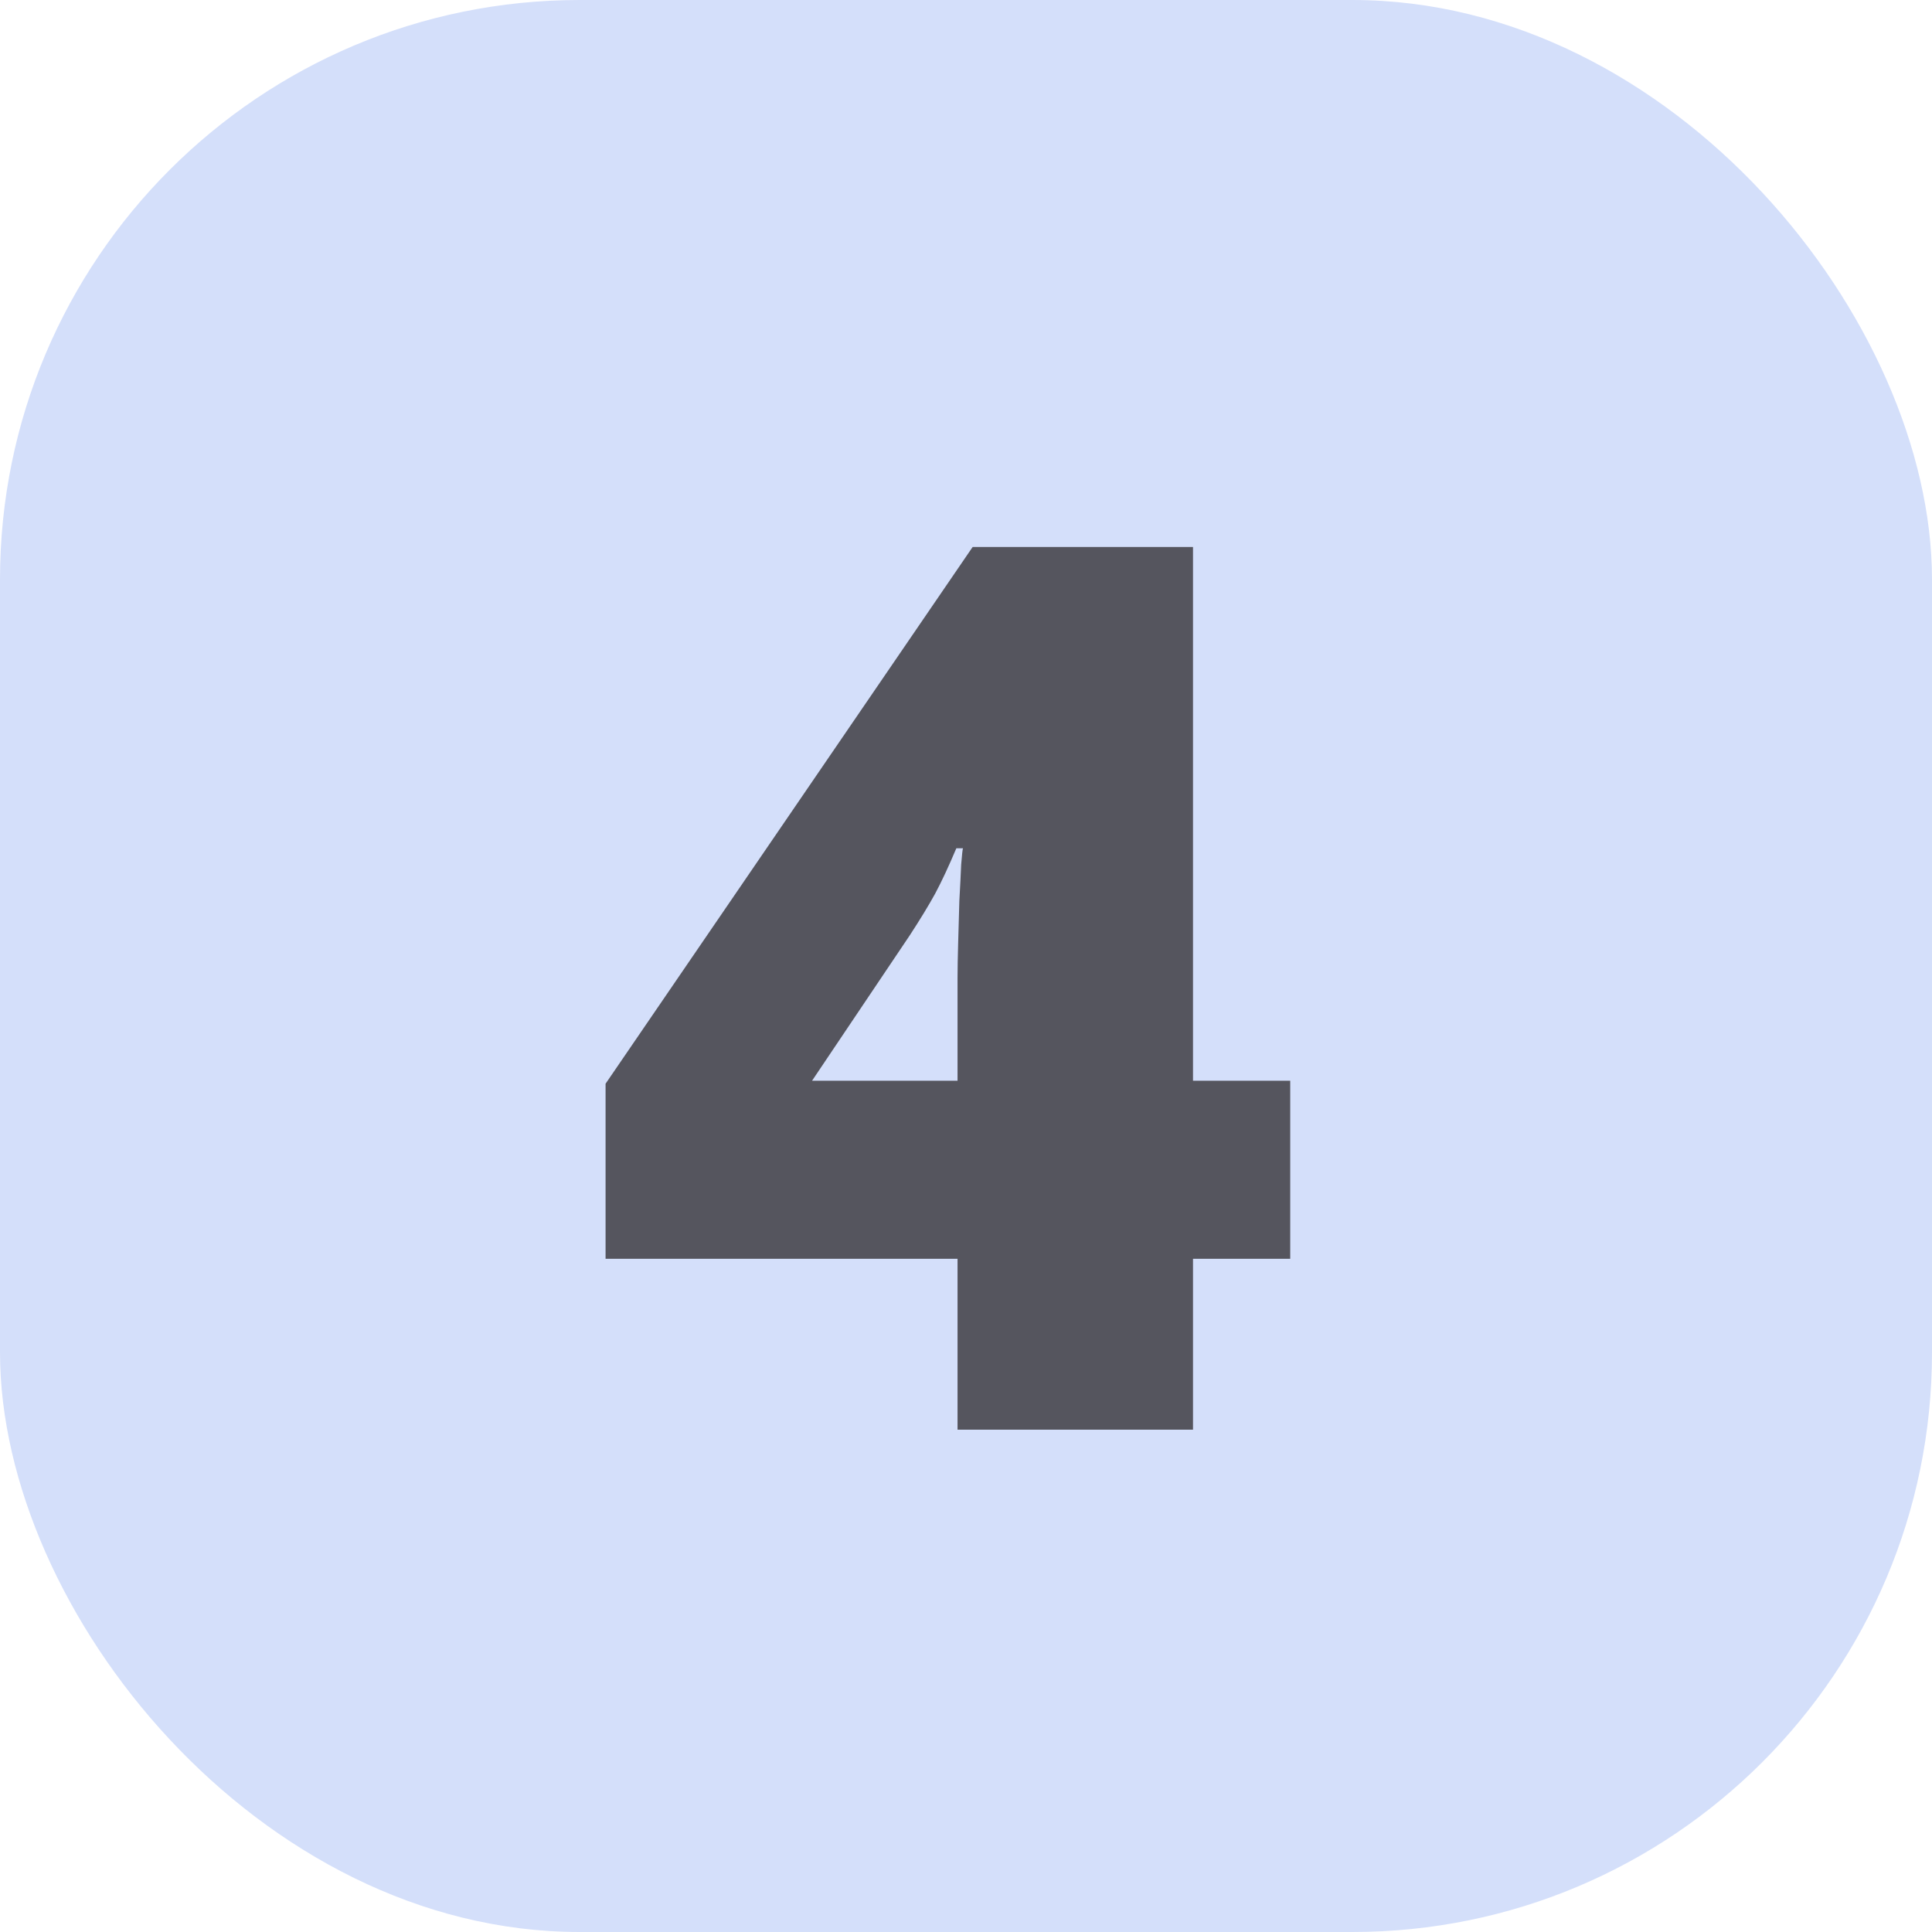 <?xml version="1.0" encoding="UTF-8"?> <svg xmlns="http://www.w3.org/2000/svg" width="50" height="50" viewBox="0 0 50 50" fill="none"> <rect width="50" height="50" rx="15" fill="#D4DFFA"></rect> <path d="M33.391 32.578H30.875V37H24.781V32.578H15.672V28.047L25.172 14.156H30.875V27.969H33.391V32.578ZM24.781 27.969V25.312C24.781 25.073 24.787 24.771 24.797 24.406C24.807 24.042 24.818 23.677 24.828 23.312C24.849 22.938 24.865 22.625 24.875 22.375C24.896 22.115 24.912 21.974 24.922 21.953H24.75C24.552 22.422 24.37 22.812 24.203 23.125C24.037 23.427 23.818 23.787 23.547 24.203L21.016 27.969H24.781Z" fill="#55555E"></path> </svg> 